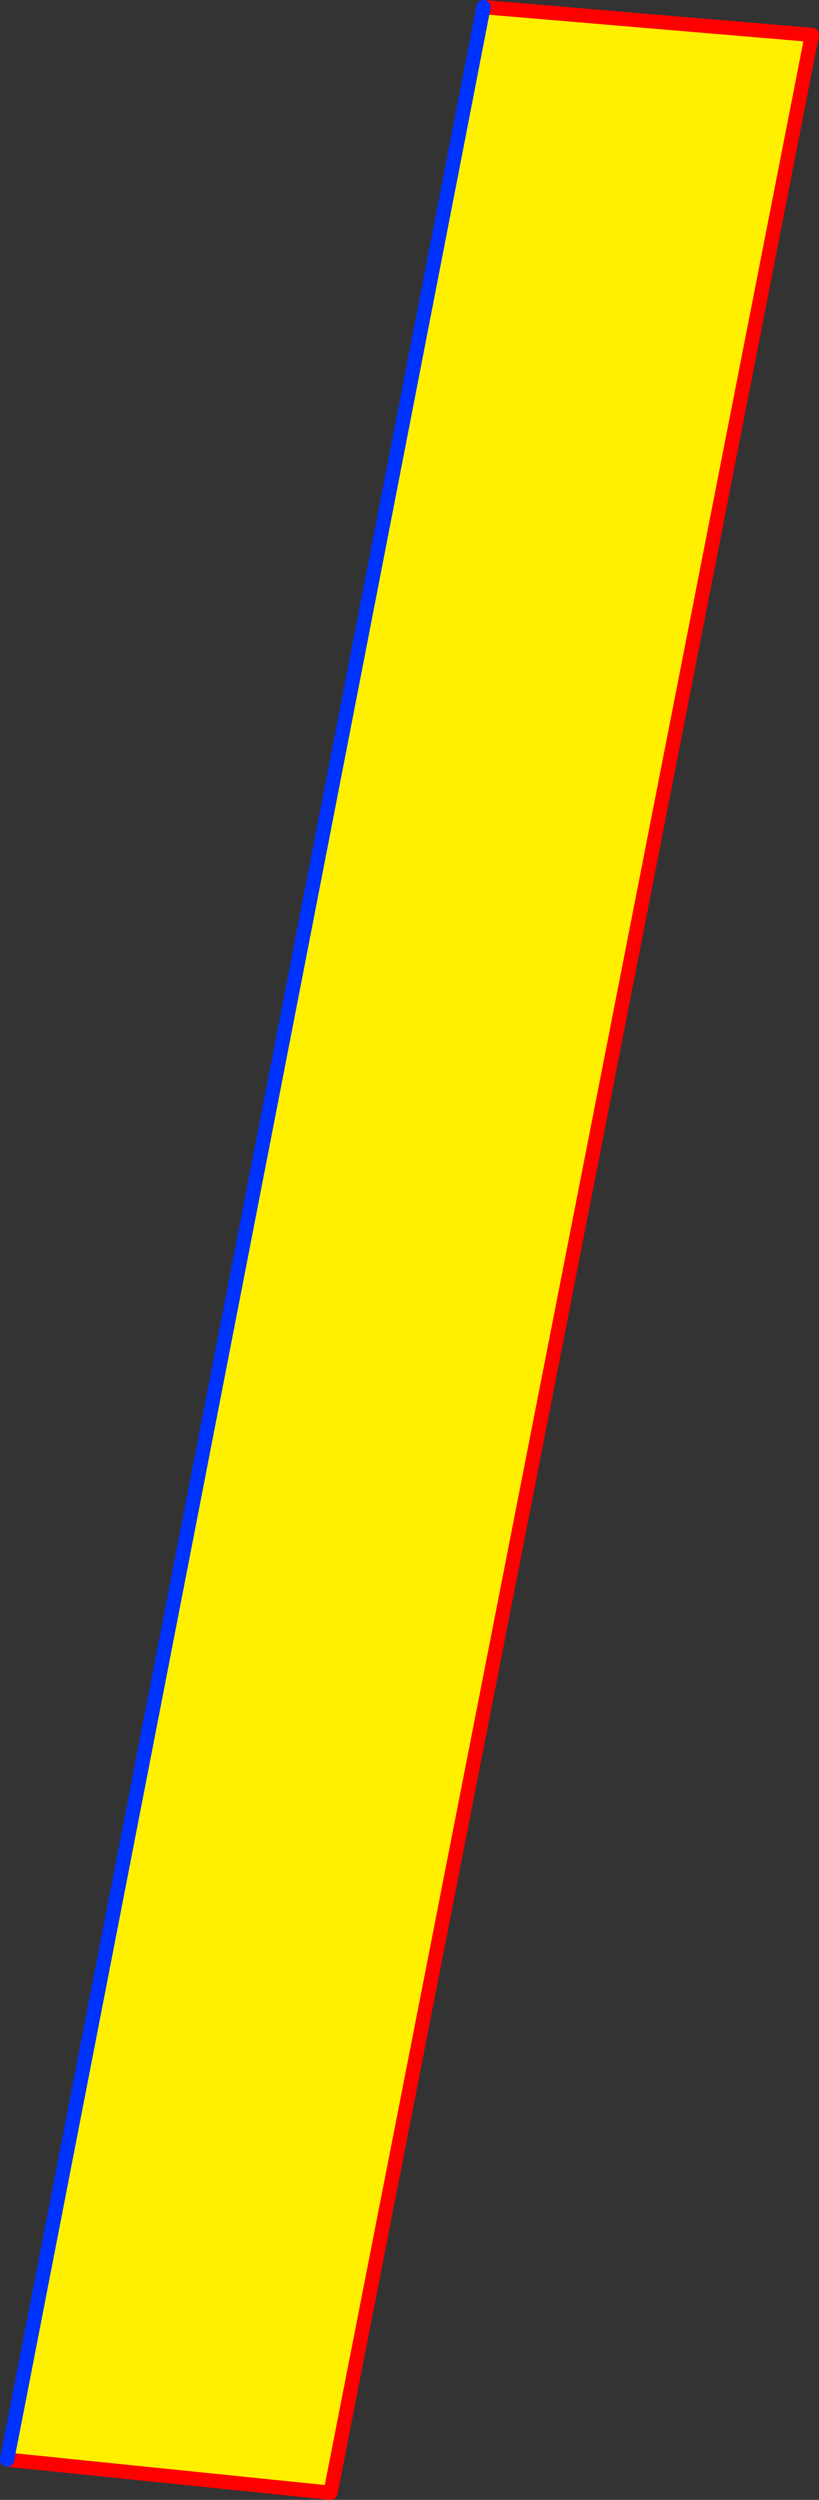 <?xml version="1.0" encoding="UTF-8" standalone="no"?>
<svg xmlns:xlink="http://www.w3.org/1999/xlink" height="350.9px" width="115.1px" xmlns="http://www.w3.org/2000/svg">
  <rect width="100%" height="100%" fill="#333333" stroke="none"/>
  <g transform="matrix(1.0, 0.0, 0.0, 1.0, -307.3, -185.25)">
    <path d="M375.25 186.25 L421.4 190.15 353.75 535.15 308.3 530.5 375.25 186.25" fill="#fff000" fill-rule="evenodd" stroke="none"/>
    <path d="M308.3 530.5 L353.75 535.15 421.4 190.15 375.25 186.25" fill="none" stroke="#ff0000" stroke-linecap="round" stroke-linejoin="round" stroke-width="2.0"/>
    <path d="M375.25 186.25 L308.3 530.5 Z" fill="none" stroke="#0032ff" stroke-linecap="round" stroke-linejoin="round" stroke-width="2.0"/>
  </g>
</svg>
